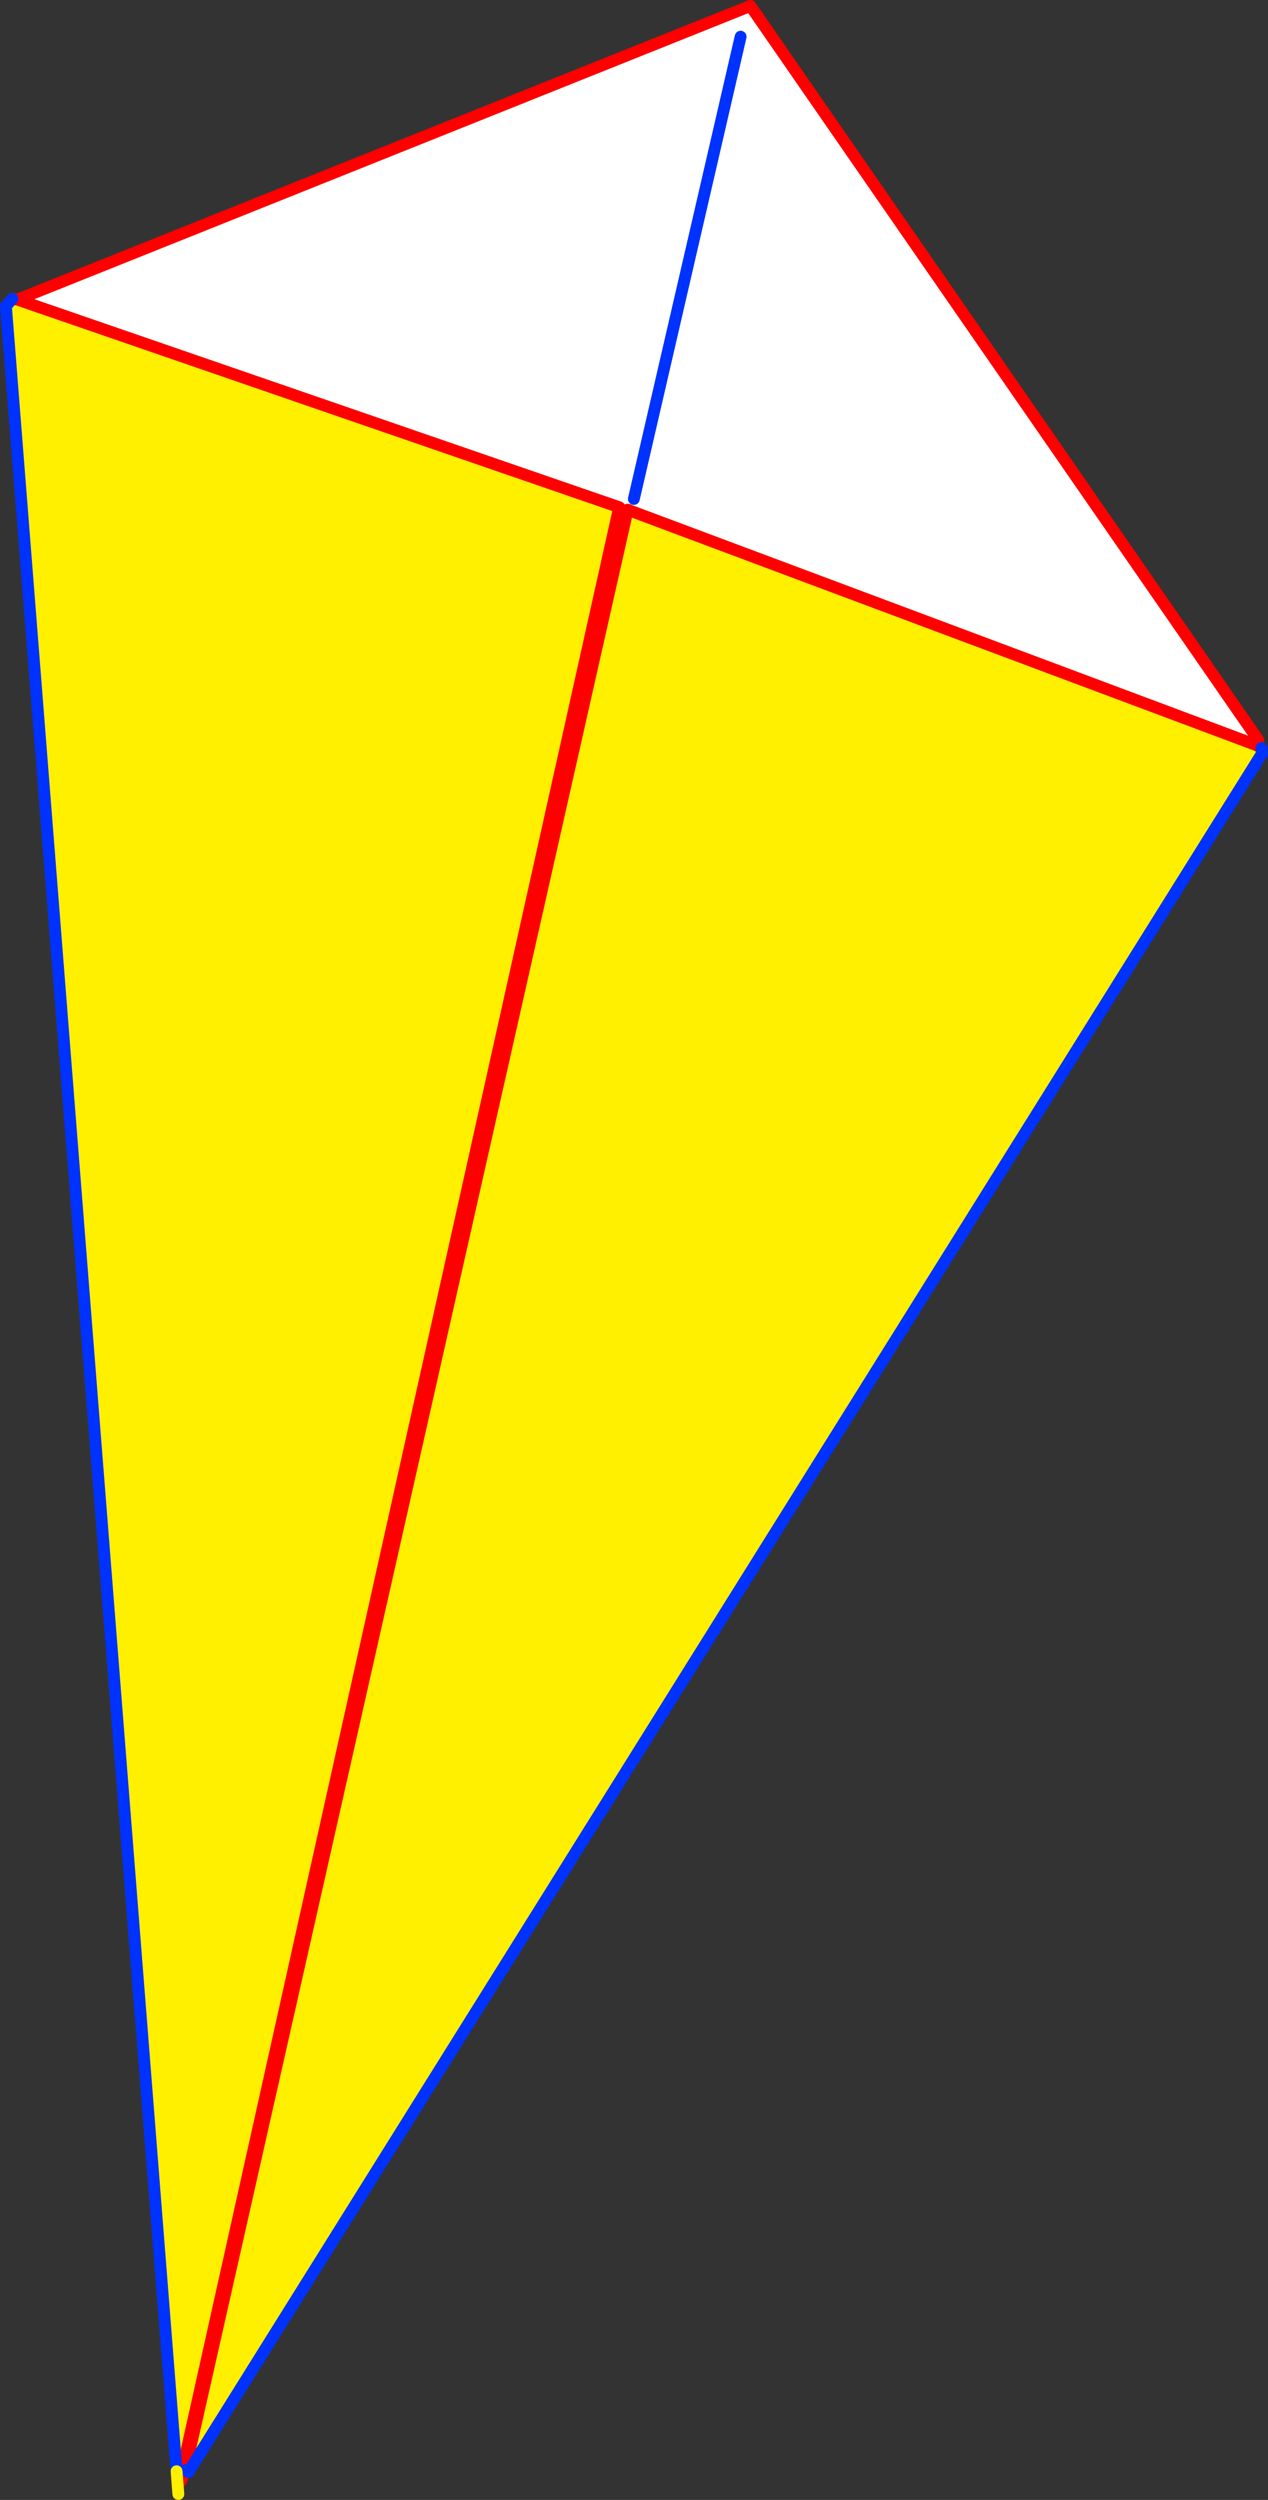 <?xml version="1.0" encoding="UTF-8" standalone="no"?>
<svg xmlns:xlink="http://www.w3.org/1999/xlink" height="422.6px" width="214.35px" xmlns="http://www.w3.org/2000/svg">
  <rect width="100%" height="100%" fill="#333333" stroke="none"/>
  <g transform="matrix(1.0, 0.0, 0.0, 1.0, -268.9, -53.7)">
    <path d="M375.0 139.85 L376.05 138.05 375.35 140.0 375.0 139.85 375.0 139.9 375.35 140.0 481.25 179.65 482.25 181.05 300.8 471.5 300.25 471.15 375.0 139.9 300.25 471.15 300.2 471.25 299.75 471.05 299.7 471.5 298.75 471.45 269.9 105.45 271.0 104.2 271.85 104.35 373.6 139.45 373.55 139.55 375.0 139.85 M481.6 178.8 L481.35 179.7 481.25 179.65 481.6 178.8 M373.55 139.55 L299.75 471.05 373.55 139.55" fill="#fff000" fill-rule="evenodd" stroke="none"/>
    <path d="M375.35 140.0 L376.05 138.05 375.0 139.85 375.35 140.0 375.0 139.9 375.0 139.85 373.55 139.55 373.6 139.45 271.85 104.35 395.75 54.7 481.6 178.8 481.25 179.65 481.35 179.7 482.15 180.15 482.25 181.05 481.25 179.65 375.35 140.0 M300.25 471.15 L300.8 471.5 300.75 471.6 300.2 471.25 300.25 471.15 M394.1 59.9 L376.05 138.05 394.1 59.9" fill="#ffffff" fill-rule="evenodd" stroke="none"/>
    <path d="M375.0 139.85 L375.35 140.0 481.25 179.65 481.35 179.7 482.15 180.15 M375.0 139.9 L300.25 471.15 300.2 471.25 299.5 473.1 299.7 471.5 299.75 471.05 373.55 139.55 373.6 139.45 271.85 104.35 271.0 104.2 M375.0 139.85 L375.0 139.9 M481.6 178.8 L395.75 54.7 271.85 104.35" fill="none" stroke="#ff0000" stroke-linecap="round" stroke-linejoin="round" stroke-width="2.0"/>
    <path d="M300.8 471.5 L482.25 181.05 482.15 180.15 M271.0 104.2 L269.9 105.45 298.75 471.45 M376.05 138.05 L394.1 59.9 M300.8 471.5 L300.75 471.6 300.2 471.25" fill="none" stroke="#0032ff" stroke-linecap="round" stroke-linejoin="round" stroke-width="2.0"/>
    <path d="M298.75 471.45 L299.05 475.3" fill="none" stroke="#fff000" stroke-linecap="round" stroke-linejoin="round" stroke-width="2.0"/>
  </g>
</svg>

